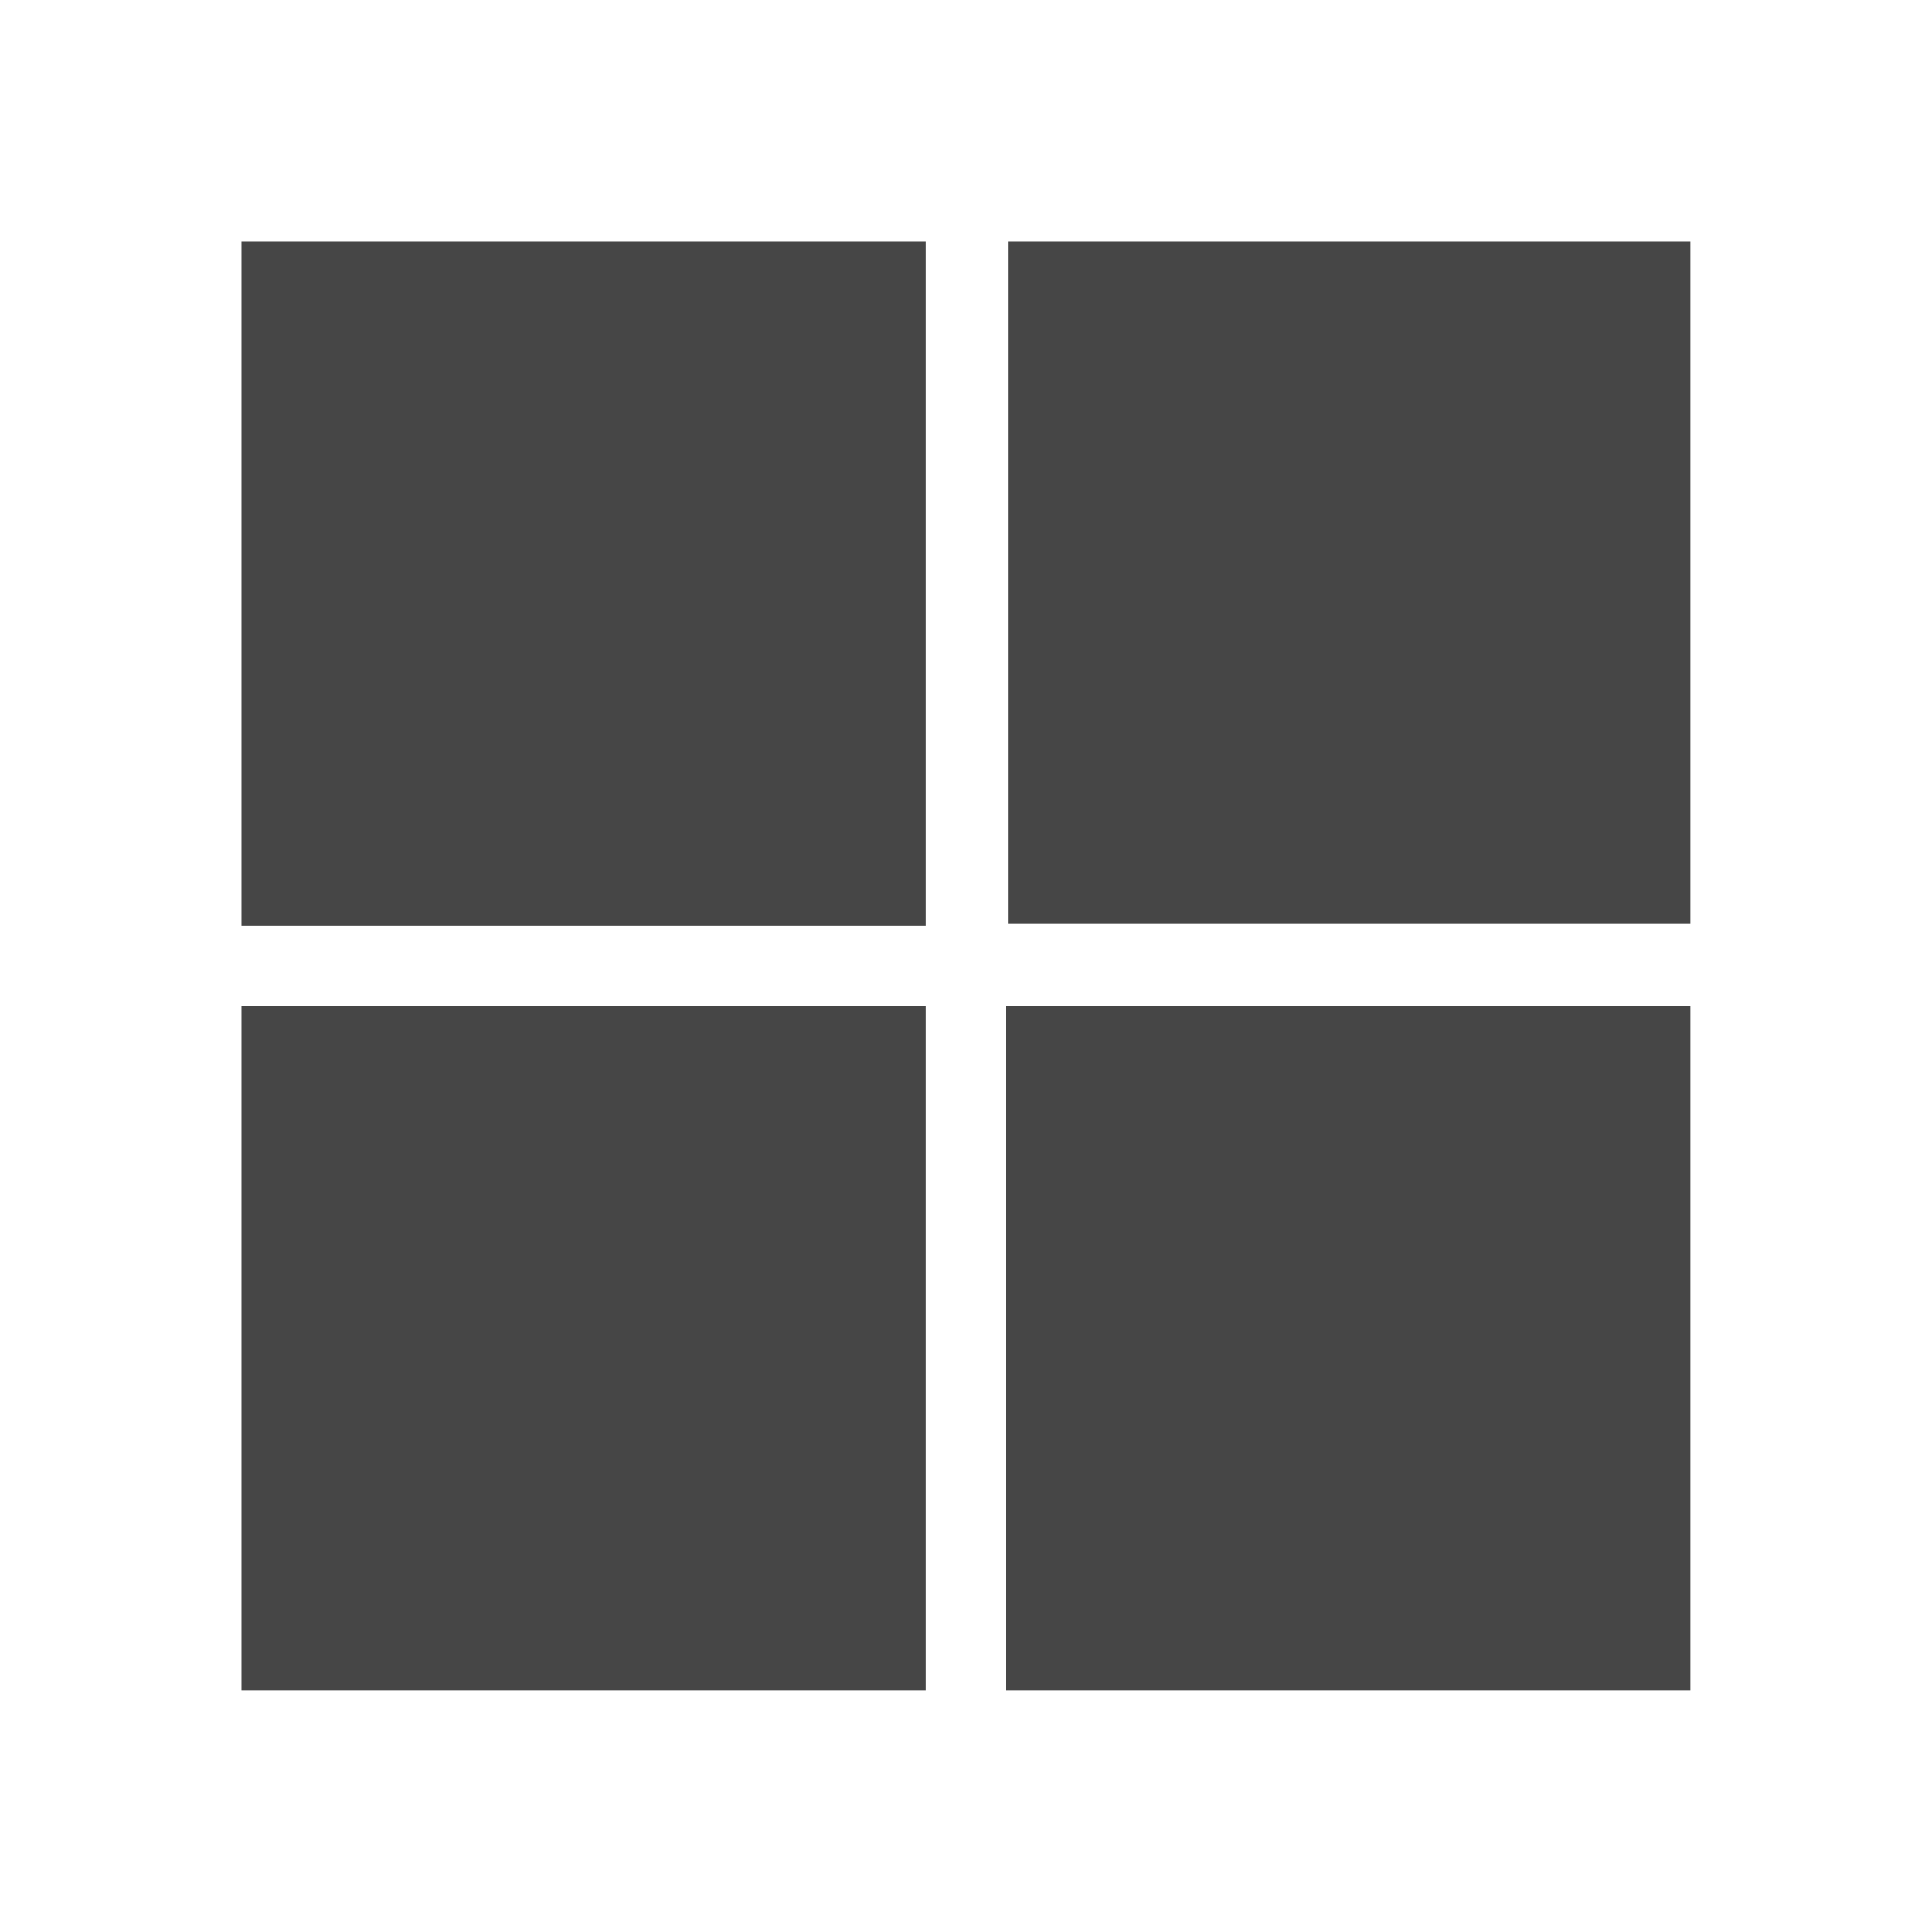 <svg xmlns="http://www.w3.org/2000/svg" xmlns:xlink="http://www.w3.org/1999/xlink" viewBox="0,0,256,256" width="150px" height="150px"><g fill="#464646" fill-rule="nonzero" stroke="none" stroke-width="1" stroke-linecap="butt" stroke-linejoin="miter" stroke-miterlimit="10" stroke-dasharray="" stroke-dashoffset="0" font-family="none" font-weight="none" font-size="none" text-anchor="none" style="mix-blend-mode: normal"><g transform="scale(5.333,5.333)"><path d="M6,6h17v17h-17z"></path><path d="M25.042,22.958v-16.958h16.958v16.958z"></path><path d="M6,25h17v17h-17z"></path><path d="M25,42v-17h17v17z"></path></g></g></svg>